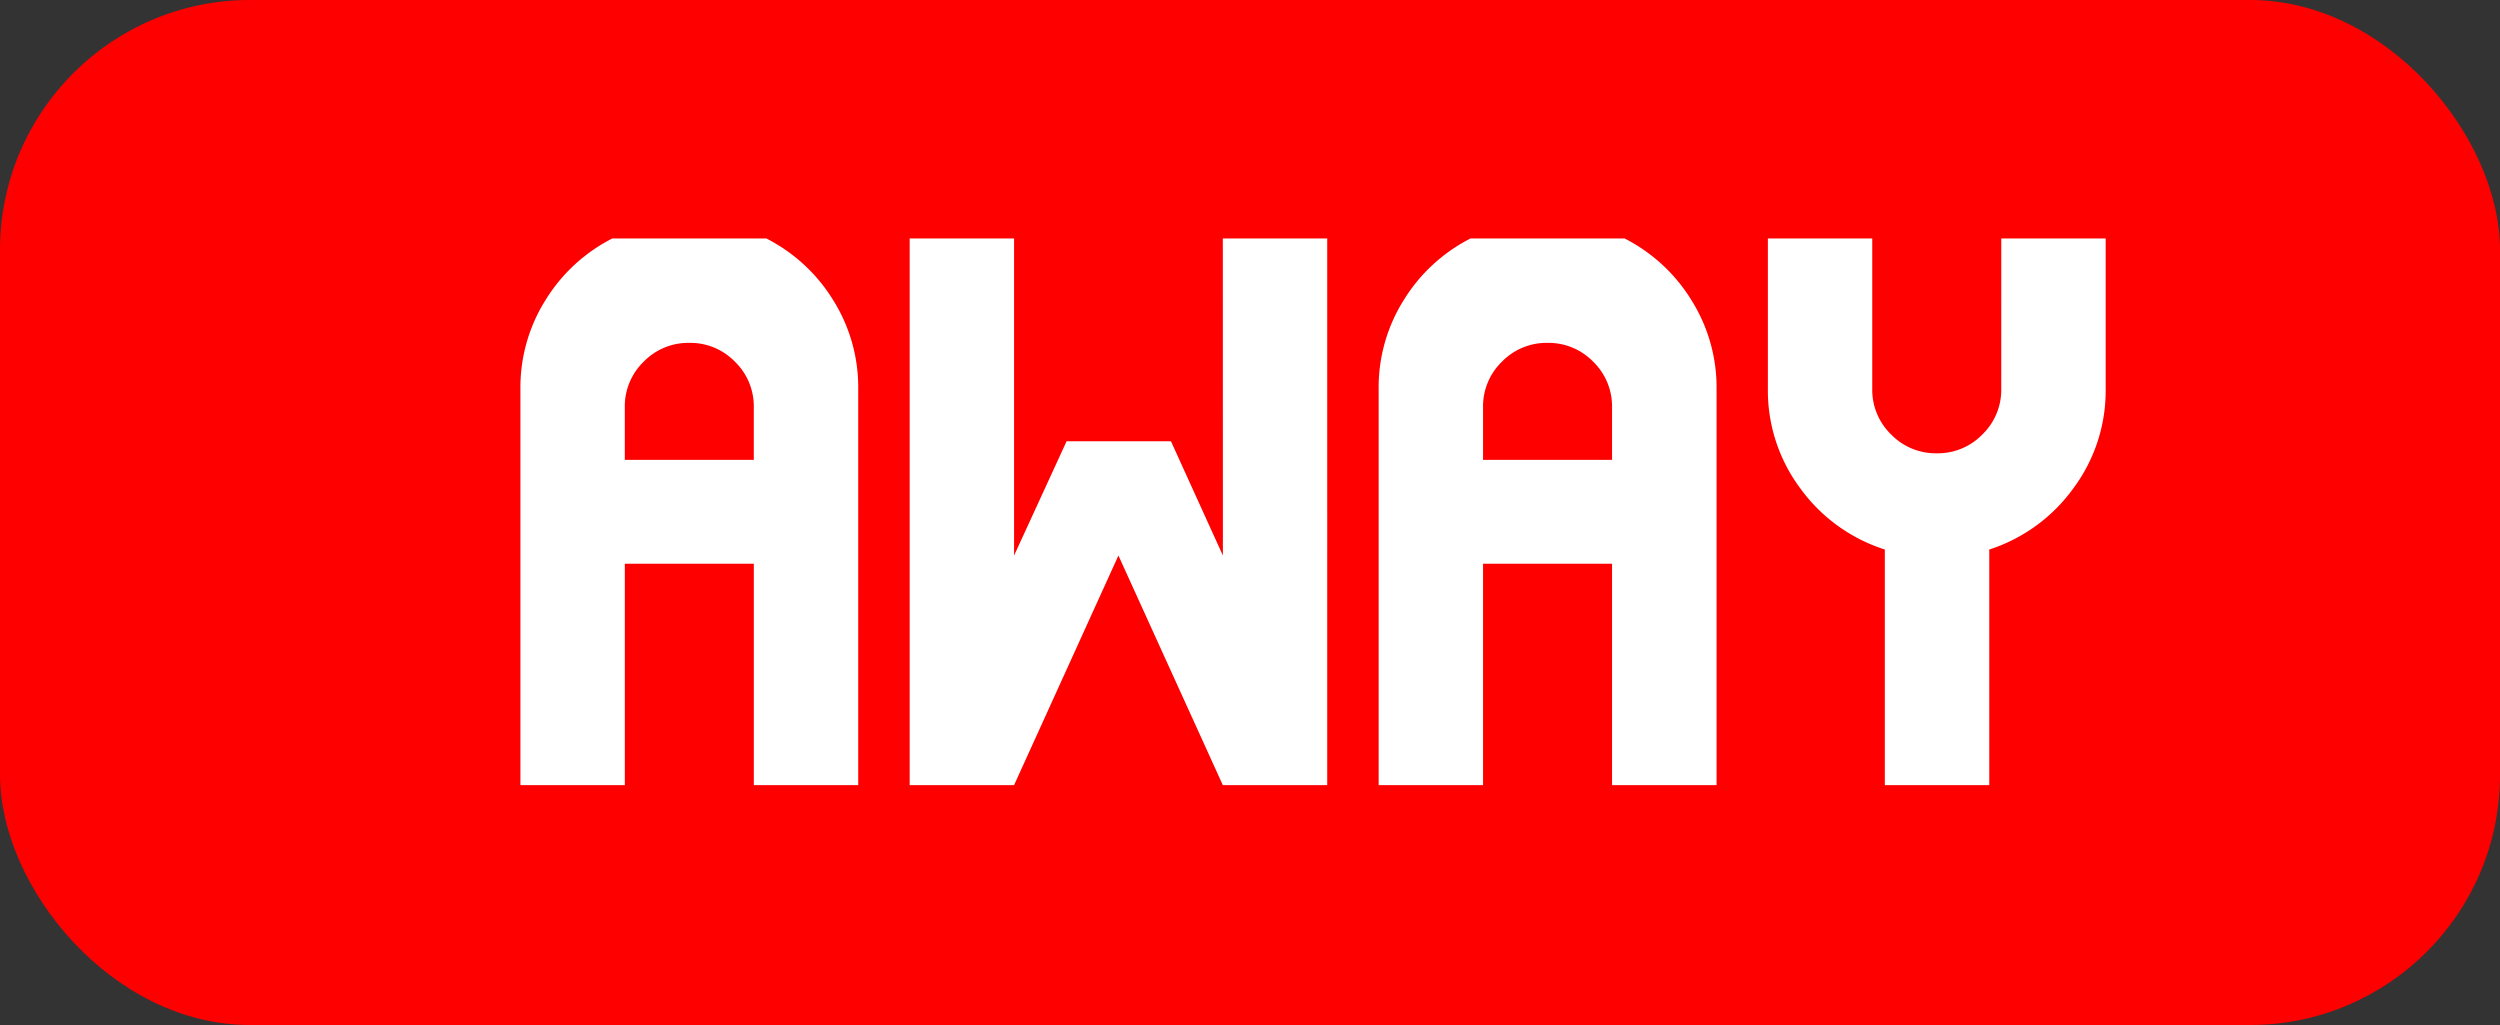 <svg xmlns="http://www.w3.org/2000/svg" width="100" height="41" viewBox="0 0 100 41">
  <rect x="0" y="0" width="100" height="41" fill="#333333" stroke="none"/>
  <g id="グループ_2153" data-name="グループ 2153" transform="translate(-0.394 -0.116)">
    <rect id="長方形_765" data-name="長方形 765" width="100" height="41" rx="10" transform="translate(0.394 0.116)" fill="red"/>
    <path id="パス_14862" data-name="パス 14862" d="M-41.908-27.2a6.713,6.713,0,0,1,2.668,2.46,6.564,6.564,0,0,1,1.006,3.553V-5.334h-4.176V-14.19h-5.16v8.856h-4.176V-21.187a6.564,6.564,0,0,1,1.006-3.553,6.713,6.713,0,0,1,2.668-2.46Zm-5.663,8.856h5.16v-2.1a2.487,2.487,0,0,0-.754-1.826,2.487,2.487,0,0,0-1.826-.754,2.487,2.487,0,0,0-1.826.754,2.487,2.487,0,0,0-.754,1.826ZM-23.65-27.2h4.176V-5.334H-23.65l-4.176-9.184L-32-5.334h-4.176V-27.2H-32v12.682l2.1-4.57h4.176l2.077,4.57Zm16.072,0a6.713,6.713,0,0,1,2.668,2.46A6.564,6.564,0,0,1-3.9-21.187V-5.334H-8.081V-14.19h-5.16v8.856h-4.176V-21.187a6.564,6.564,0,0,1,1.006-3.553,6.713,6.713,0,0,1,2.668-2.46Zm-5.663,8.856h5.16v-2.1a2.487,2.487,0,0,0-.754-1.826,2.487,2.487,0,0,0-1.826-.754,2.487,2.487,0,0,0-1.826.754,2.487,2.487,0,0,0-.754,1.826ZM7.488-27.2h4.176v6.013a6.543,6.543,0,0,1-1.3,3.991,6.688,6.688,0,0,1-3.356,2.438v9.424H2.83v-9.424A6.682,6.682,0,0,1-.548-17.2a6.543,6.543,0,0,1-1.3-3.991V-27.2H2.327v6.013a2.487,2.487,0,0,0,.754,1.826,2.487,2.487,0,0,0,1.826.754,2.487,2.487,0,0,0,1.826-.754,2.487,2.487,0,0,0,.754-1.826Z" transform="translate(72.957 36.855)" fill="#fff"/>
  </g>
</svg>
